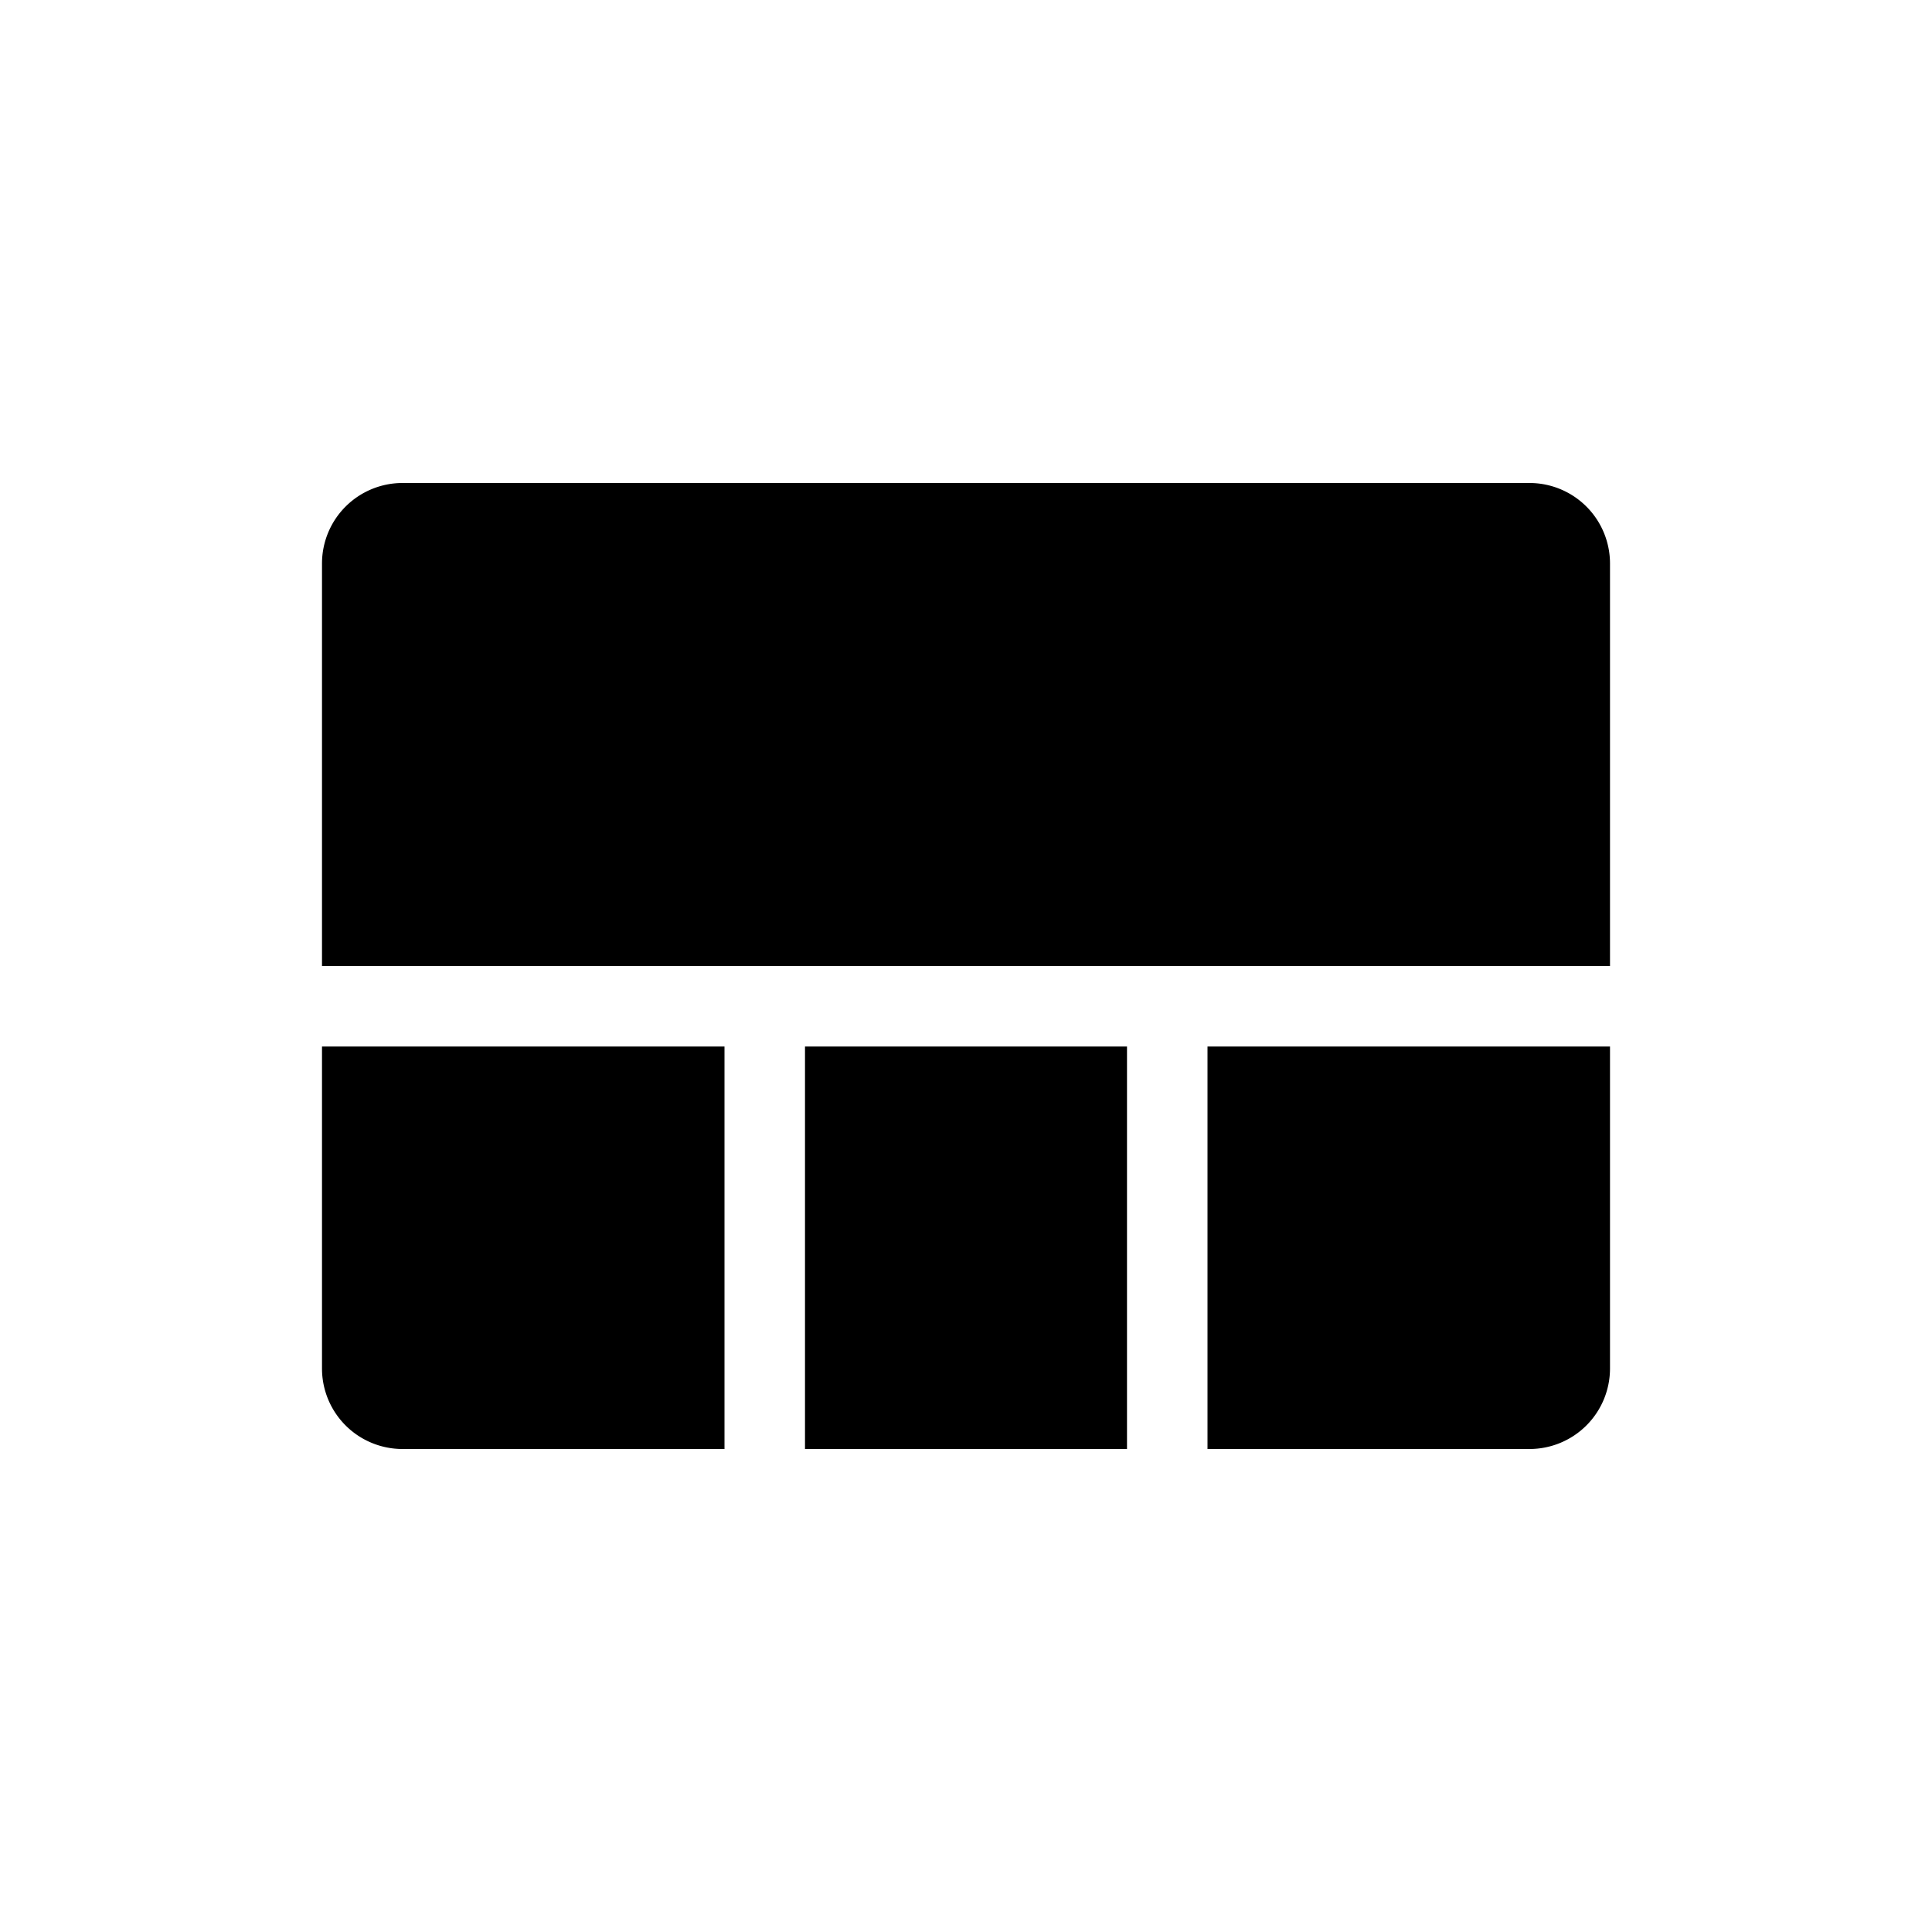 <svg xmlns="http://www.w3.org/2000/svg" width="24" height="24" fill="currentColor" class="mi-solid mi-template" viewBox="0 0 24 24">
  <path d="M4 7a1 1 0 0 1 1-1h14a1 1 0 0 1 1 1v5H4zm5 6H4v4a1 1 0 0 0 1 1h4zm5 0h-4v5h4zm6 0h-5v5h4a1 1 0 0 0 1-1z"/>
</svg>